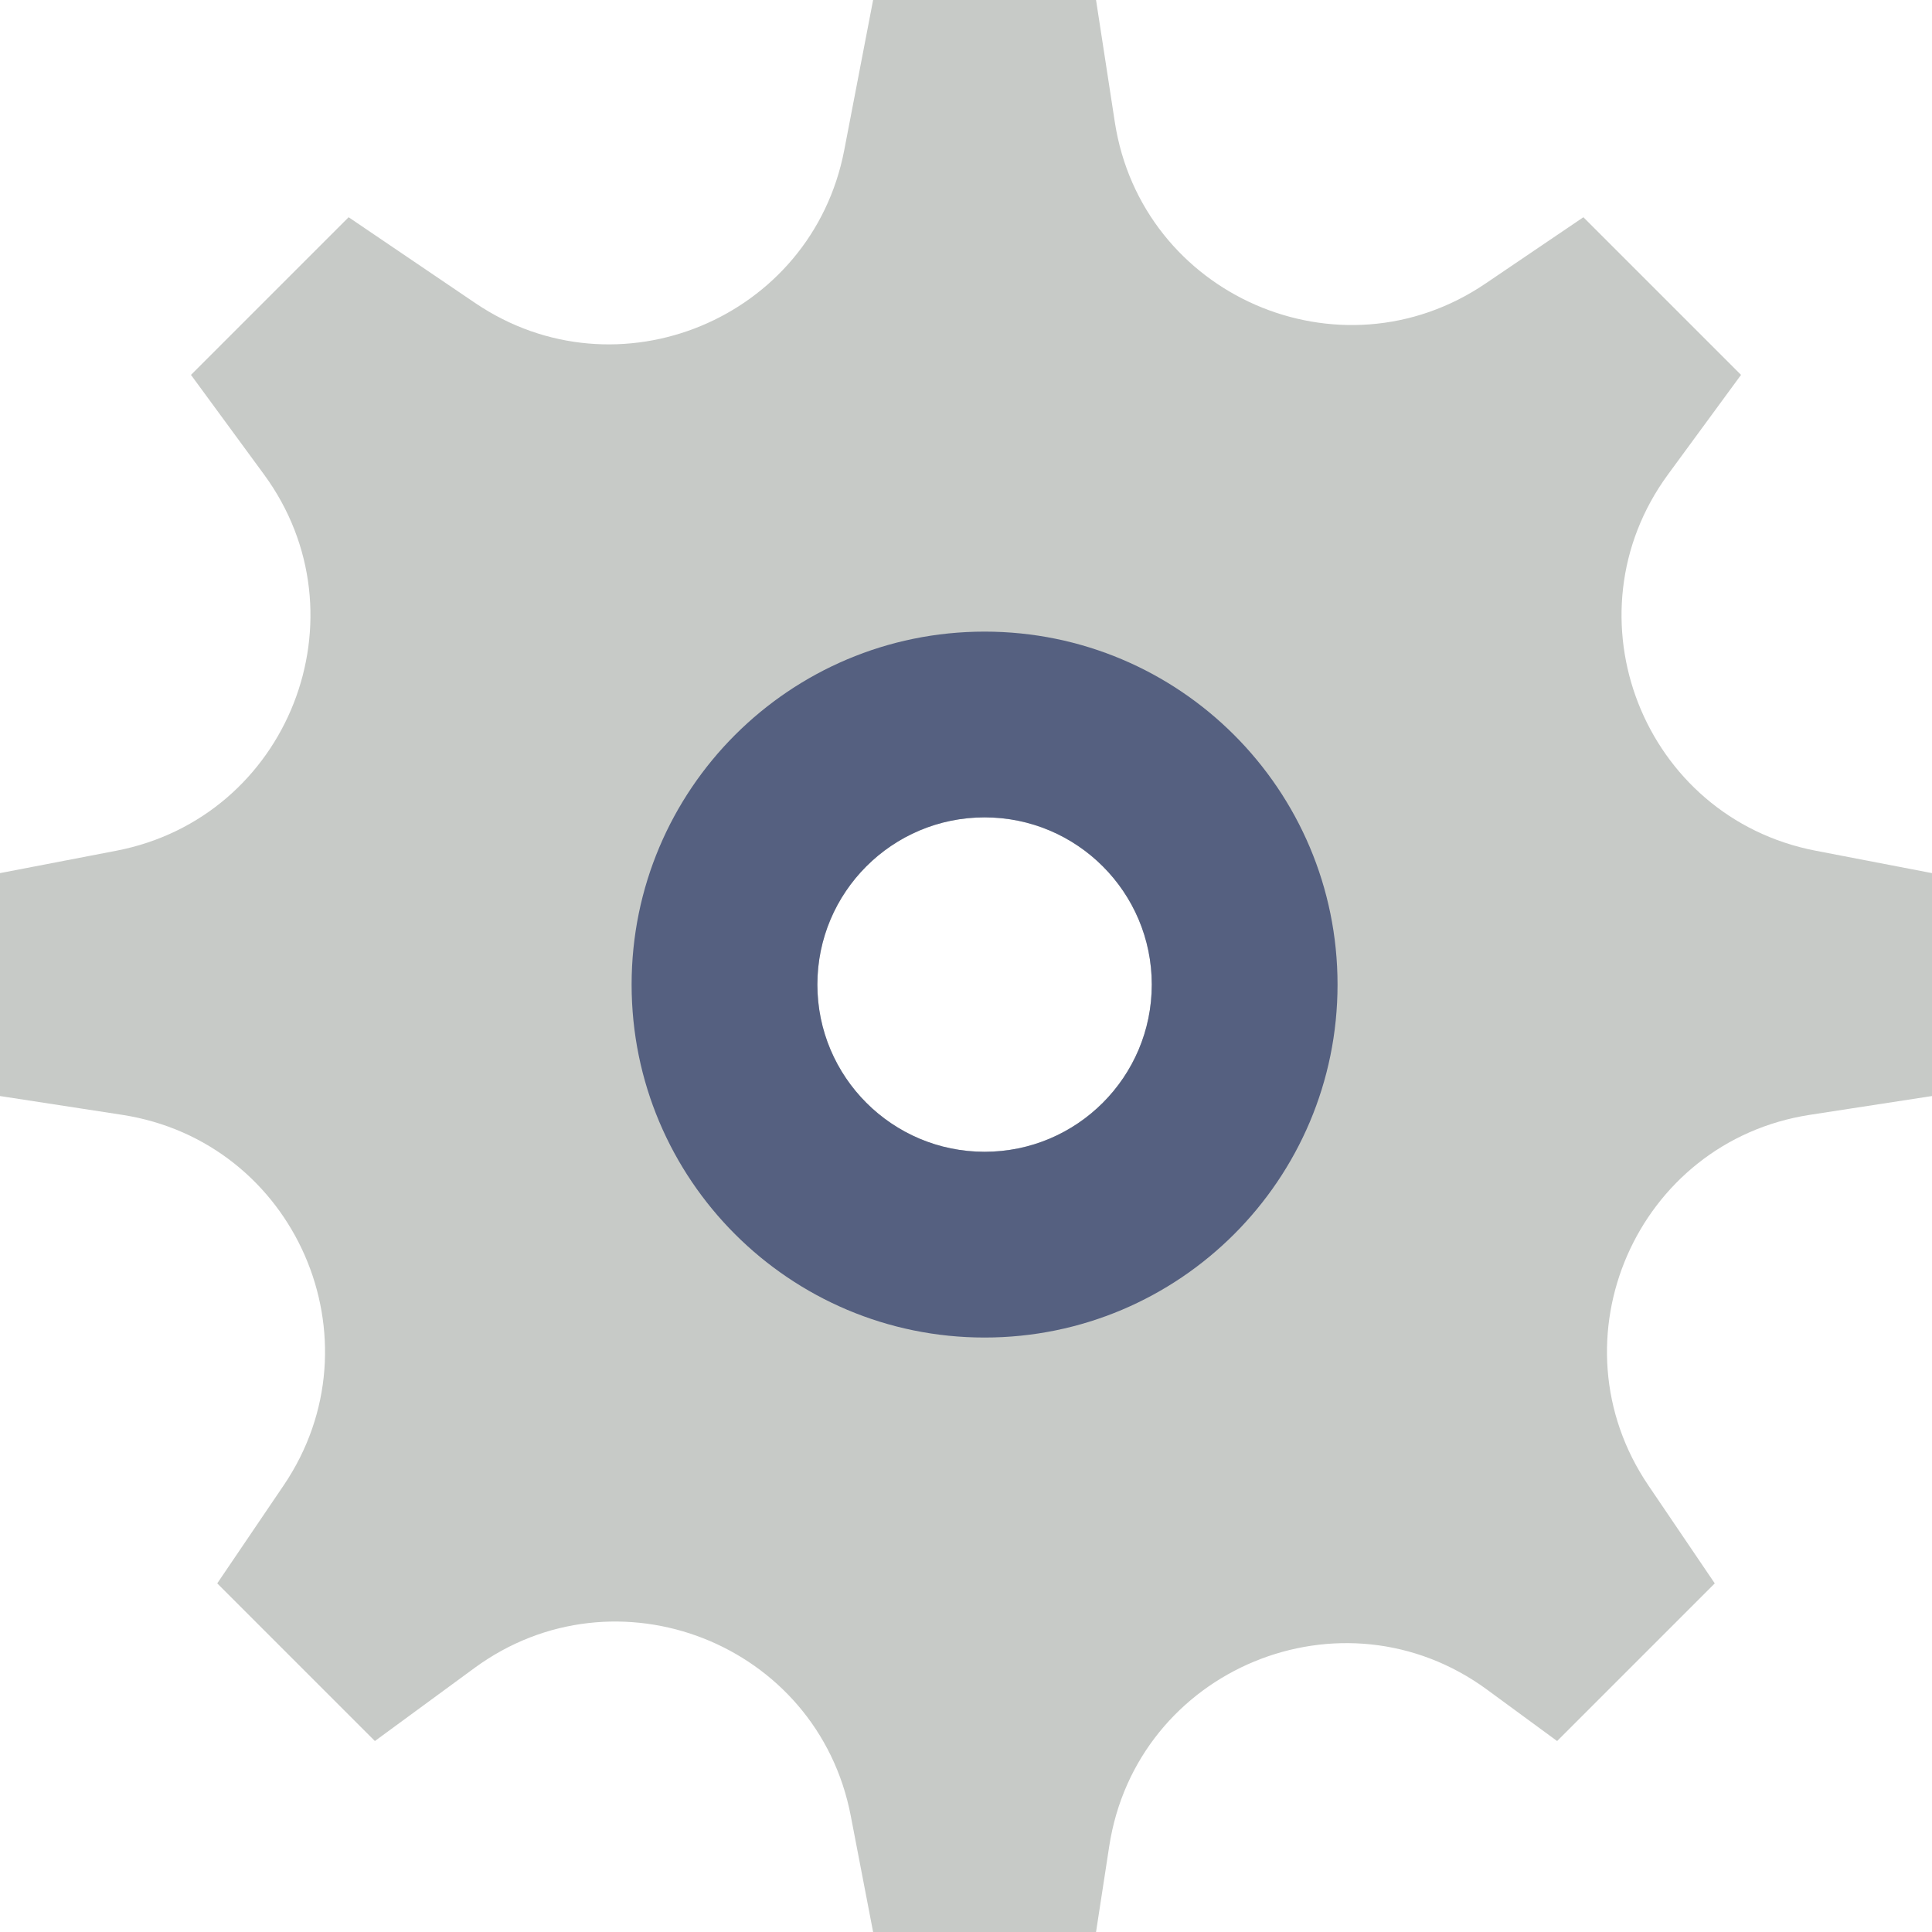 <?xml version="1.0" encoding="UTF-8"?>
<svg xmlns="http://www.w3.org/2000/svg" xmlns:xlink="http://www.w3.org/1999/xlink" height="800px" width="800px" version="1.1" id="Capa_1" viewBox="0 0 52 52" xml:space="preserve">
<path style="fill:#C7CAC7;" d="M48.872,22.898c-4.643-0.893-6.772-6.318-3.976-10.13l1.964-2.678l-4.243-4.243l-2.638,1.787  c-3.914,2.652-9.256,0.321-9.974-4.351L29.5,0h-6l-0.777,4.041c-0.873,4.54-6.105,6.708-9.933,4.115L9.383,5.847L5.14,10.09  l1.964,2.678c2.796,3.812,0.666,9.237-3.976,10.13L0,23.5v6l3.283,0.505c4.673,0.719,7.003,6.061,4.351,9.975l-1.787,2.637  l4.243,4.243l2.678-1.964c3.812-2.796,9.237-0.667,10.13,3.976L23.5,52h6l0.355-2.309c0.735-4.776,6.274-7.071,10.171-4.213  l1.884,1.382l4.243-4.243l-1.787-2.637c-2.651-3.914-0.321-9.256,4.351-9.975L52,29.5v-6L48.872,22.898z M26.5,31  c-2.485,0-4.5-2.015-4.5-4.5s2.015-4.5,4.5-4.5s4.5,2.015,4.5,4.5S28.985,31,26.5,31z"></path>
<path style="fill:#556080;" d="M26.5,17c-5.247,0-9.5,4.253-9.5,9.5s4.253,9.5,9.5,9.5s9.5-4.253,9.5-9.5S31.747,17,26.5,17z   M26.5,31c-2.485,0-4.5-2.015-4.5-4.5s2.015-4.5,4.5-4.5s4.5,2.015,4.5,4.5S28.985,31,26.5,31z"></path>
</svg>
